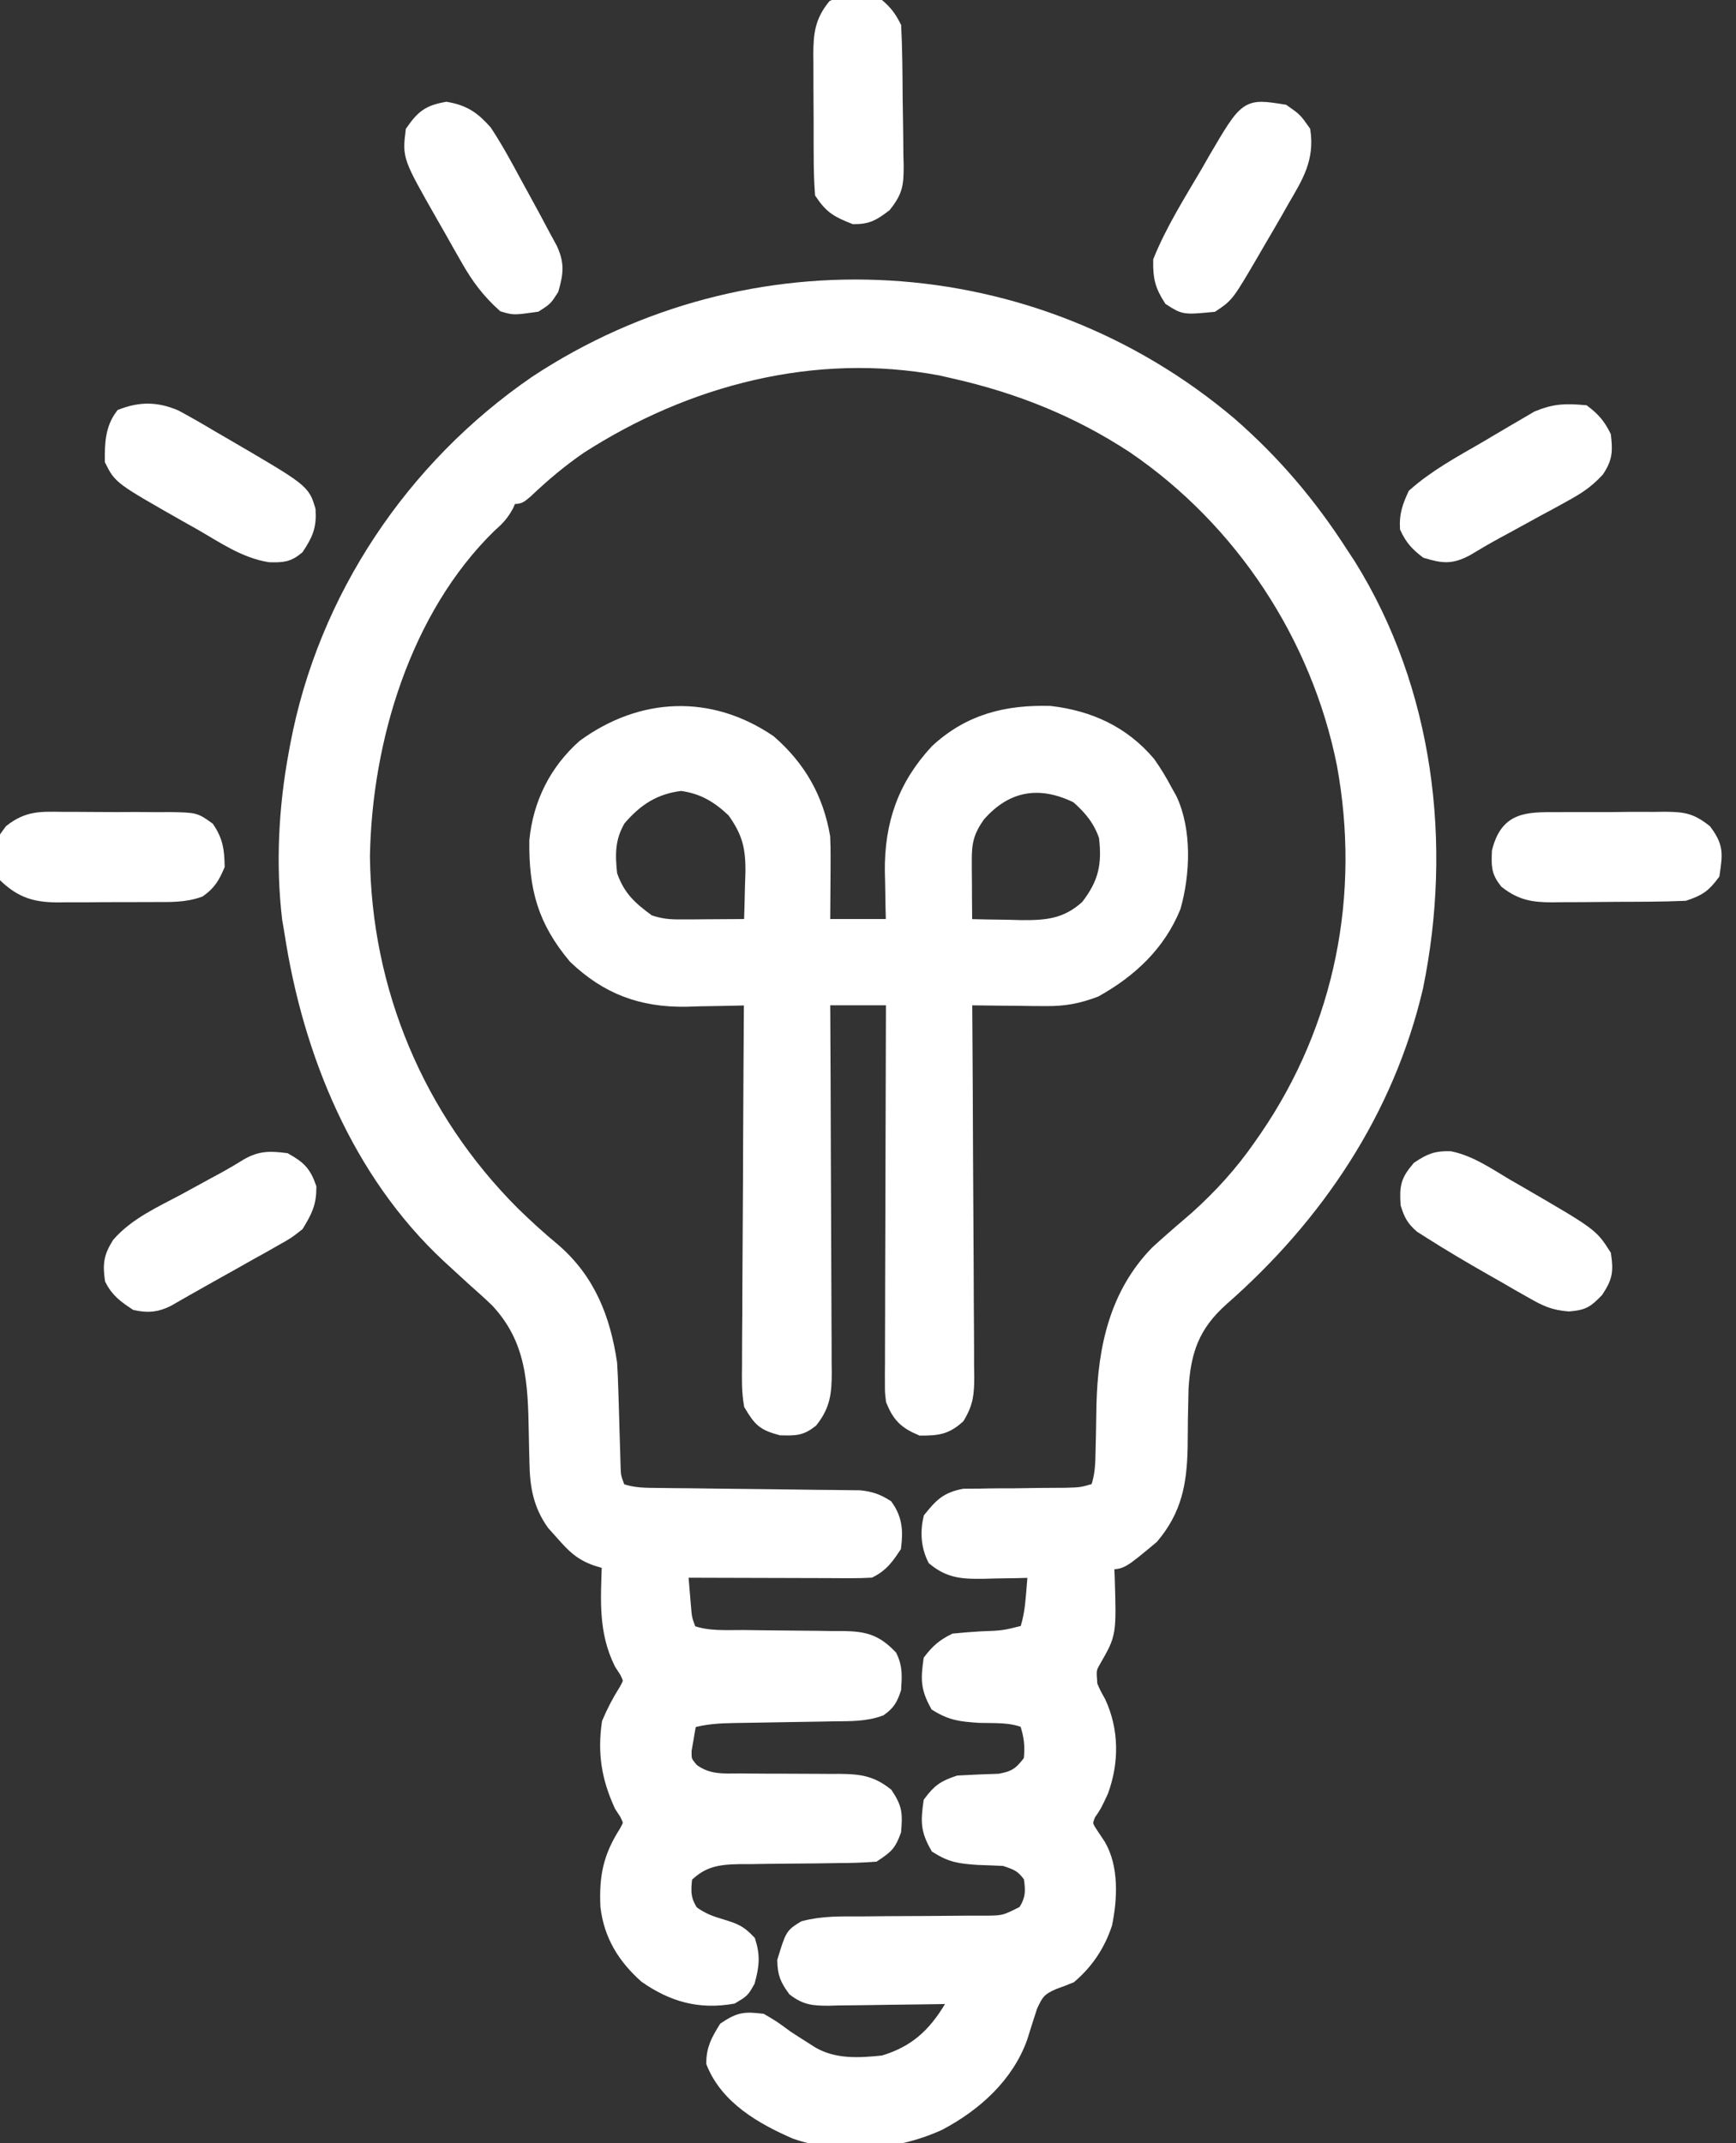 <svg width="47" height="58" viewBox="0 0 47 58" fill="none" xmlns="http://www.w3.org/2000/svg">
<rect x="0" y="0" width="47" height="58" fill="#333333" stroke="none"/>
<path d="M33.321 11.44C34.514 12.479 35.49 13.628 36.345 14.96C36.413 15.063 36.482 15.167 36.552 15.274C38.67 18.673 39.175 22.841 38.38 26.719C37.594 30.081 35.678 32.931 33.103 35.188C32.327 35.88 32.088 36.567 32.028 37.586C32.014 38.111 32.007 38.637 32.004 39.162C31.985 40.134 31.851 40.869 31.215 41.623C30.375 42.323 30.375 42.323 30.013 42.323C30.019 42.441 30.024 42.56 30.029 42.682C30.076 44.224 30.076 44.224 29.66 44.946C29.528 45.179 29.528 45.179 29.561 45.602C29.659 45.826 29.659 45.826 29.787 46.054C30.146 46.83 30.149 47.683 29.858 48.485C29.674 48.881 29.674 48.881 29.512 49.114C29.41 49.37 29.41 49.37 29.653 49.729C29.696 49.793 29.738 49.857 29.782 49.923C30.145 50.542 30.101 51.393 29.961 52.075C29.772 52.646 29.454 53.125 28.996 53.517C28.844 53.58 28.691 53.639 28.536 53.693C28.177 53.85 28.101 53.947 27.936 54.312C27.845 54.591 27.756 54.871 27.669 55.151C27.292 56.209 26.42 56.989 25.442 57.506C24.257 58.049 22.773 58.169 21.526 57.742C20.612 57.344 19.658 56.8 19.272 55.834C19.272 55.44 19.405 55.205 19.611 54.873C20.011 54.607 20.158 54.592 20.629 54.647C20.954 54.838 20.954 54.838 21.307 55.099C21.464 55.202 21.622 55.304 21.78 55.403C21.854 55.45 21.928 55.498 22.005 55.546C22.594 55.884 23.25 55.847 23.908 55.778C24.757 55.525 25.267 55.059 25.717 54.308C25.754 54.233 25.791 54.159 25.83 54.082C25.709 54.084 25.588 54.087 25.463 54.089C25.014 54.097 24.565 54.102 24.116 54.107C23.921 54.109 23.727 54.112 23.532 54.116C23.253 54.121 22.974 54.124 22.694 54.126C22.564 54.13 22.564 54.13 22.431 54.133C22.029 54.133 21.806 54.117 21.481 53.869C21.27 53.579 21.202 53.425 21.194 53.064C21.413 52.346 21.413 52.346 21.754 52.138C22.269 52.001 22.77 52.015 23.3 52.016C23.539 52.013 23.777 52.011 24.015 52.009C24.39 52.006 24.765 52.004 25.139 52.004C25.502 52.002 25.864 51.999 26.226 51.995C26.338 51.995 26.45 51.996 26.566 51.996C27.177 51.995 27.177 51.995 27.71 51.725C27.92 51.394 27.922 51.188 27.865 50.803C27.655 50.513 27.533 50.466 27.187 50.351C26.946 50.339 26.706 50.33 26.466 50.322C25.985 50.286 25.757 50.263 25.342 50.004C25.074 49.538 25.075 49.302 25.151 48.768C25.401 48.432 25.546 48.335 25.943 48.202C26.315 48.18 26.687 48.166 27.059 48.154C27.476 48.078 27.614 47.972 27.865 47.637C27.905 47.244 27.877 46.994 27.752 46.619C27.361 46.458 26.932 46.49 26.515 46.478C26.017 46.443 25.766 46.423 25.335 46.16C25.077 45.693 25.076 45.454 25.151 44.923C25.363 44.648 25.522 44.511 25.83 44.358C26.07 44.334 26.31 44.316 26.551 44.301C27.163 44.279 27.163 44.279 27.752 44.132C27.865 43.792 27.899 43.505 27.929 43.149C27.938 43.037 27.948 42.925 27.957 42.809C27.964 42.723 27.971 42.637 27.978 42.549C27.83 42.553 27.681 42.557 27.528 42.561C27.332 42.564 27.136 42.567 26.939 42.57C26.793 42.574 26.793 42.574 26.643 42.578C26.091 42.585 25.709 42.578 25.264 42.209C25.086 41.852 25.059 41.462 25.151 41.079C25.451 40.706 25.62 40.532 26.096 40.441C26.236 40.44 26.378 40.439 26.523 40.438C26.599 40.436 26.675 40.435 26.753 40.433C26.994 40.429 27.235 40.429 27.476 40.429C27.718 40.426 27.959 40.423 28.201 40.419C28.42 40.416 28.639 40.416 28.858 40.415C29.278 40.403 29.278 40.403 29.674 40.287C29.796 39.923 29.805 39.649 29.811 39.266C29.814 39.13 29.817 38.994 29.821 38.854C29.827 38.569 29.832 38.285 29.836 38C29.875 36.471 30.194 35.001 31.299 33.87C31.434 33.746 31.571 33.623 31.709 33.503C31.783 33.438 31.857 33.374 31.933 33.307C32.077 33.182 32.221 33.057 32.367 32.934C33.021 32.345 33.58 31.732 34.084 31.008C34.142 30.924 34.201 30.84 34.261 30.754C36.297 27.775 36.992 24.216 36.342 20.685C35.648 17.228 33.592 14.107 30.678 12.119C29.172 11.13 27.583 10.495 25.83 10.098C25.707 10.07 25.585 10.042 25.458 10.013C22.05 9.375 18.591 10.279 15.717 12.133C15.196 12.491 14.726 12.887 14.268 13.323C14.071 13.49 14.071 13.49 13.845 13.49C13.814 13.558 13.784 13.626 13.753 13.696C13.616 13.946 13.492 14.074 13.279 14.26C10.977 16.509 9.919 20.036 9.866 23.171C9.902 26.814 11.336 30.232 13.915 32.81C14.269 33.156 14.63 33.484 15.011 33.8C15.967 34.623 16.377 35.673 16.558 36.895C16.573 37.136 16.583 37.377 16.59 37.617C16.596 37.818 16.596 37.818 16.603 38.023C16.611 38.304 16.619 38.585 16.627 38.866C16.631 39 16.635 39.133 16.64 39.271C16.643 39.393 16.646 39.515 16.65 39.64C16.659 39.959 16.659 39.959 16.784 40.287C17.134 40.425 17.49 40.416 17.862 40.42C17.987 40.422 18.113 40.423 18.242 40.425C18.376 40.426 18.511 40.427 18.65 40.428C18.935 40.432 19.22 40.436 19.505 40.439C19.955 40.445 20.404 40.45 20.854 40.454C21.288 40.459 21.721 40.465 22.155 40.471C22.357 40.472 22.357 40.472 22.563 40.474C22.689 40.475 22.814 40.477 22.943 40.479C23.053 40.48 23.163 40.481 23.277 40.483C23.58 40.515 23.764 40.578 24.021 40.74C24.281 41.104 24.301 41.432 24.247 41.87C24.043 42.176 23.898 42.384 23.568 42.549C23.404 42.559 23.24 42.562 23.076 42.562C22.923 42.562 22.923 42.562 22.767 42.562C22.657 42.561 22.547 42.56 22.433 42.56C22.321 42.56 22.208 42.559 22.092 42.559C21.732 42.559 21.371 42.557 21.01 42.556C20.766 42.555 20.522 42.555 20.278 42.554C19.679 42.553 19.08 42.551 18.48 42.549C18.496 42.749 18.513 42.949 18.53 43.149C18.539 43.261 18.548 43.372 18.558 43.487C18.584 43.803 18.584 43.803 18.706 44.132C19.166 44.304 19.663 44.262 20.148 44.265C20.345 44.267 20.541 44.27 20.738 44.273C21.048 44.277 21.357 44.28 21.667 44.282C21.966 44.283 22.265 44.288 22.564 44.293C22.657 44.293 22.749 44.292 22.844 44.292C23.414 44.304 23.72 44.38 24.134 44.81C24.291 45.124 24.268 45.366 24.247 45.715C24.155 45.99 24.085 46.122 23.848 46.29C23.431 46.444 23.015 46.431 22.576 46.436C22.479 46.438 22.383 46.44 22.284 46.442C21.977 46.448 21.671 46.452 21.364 46.457C21.057 46.462 20.75 46.467 20.443 46.473C20.252 46.476 20.061 46.48 19.871 46.482C19.465 46.489 19.097 46.51 18.706 46.619C18.675 46.779 18.648 46.939 18.622 47.1C18.606 47.189 18.59 47.278 18.574 47.37C18.572 47.649 18.572 47.649 18.759 47.876C19.166 48.178 19.547 48.151 20.035 48.146C20.131 48.147 20.226 48.148 20.325 48.149C20.631 48.153 20.937 48.153 21.244 48.153C21.549 48.153 21.855 48.154 22.16 48.157C22.351 48.159 22.541 48.16 22.731 48.158C23.253 48.163 23.597 48.201 24.021 48.541C24.284 48.936 24.285 49.096 24.247 49.559C24.11 49.937 24.03 50.005 23.681 50.237C23.352 50.261 23.033 50.272 22.704 50.272C22.506 50.275 22.309 50.278 22.112 50.281C21.801 50.284 21.491 50.287 21.18 50.289C20.88 50.291 20.58 50.296 20.28 50.301C20.187 50.301 20.095 50.301 20 50.301C19.428 50.311 19.017 50.379 18.593 50.803C18.551 51.185 18.542 51.403 18.756 51.729C19.038 51.928 19.235 52 19.562 52.096C19.914 52.205 20.044 52.253 20.304 52.527C20.436 52.945 20.404 53.208 20.289 53.63C20.134 53.905 20.134 53.905 19.837 54.082C18.94 54.239 18.203 54.032 17.463 53.517C16.871 52.991 16.498 52.386 16.405 51.596C16.369 50.792 16.475 50.254 16.909 49.573C17.041 49.336 17.041 49.336 16.926 49.1C16.879 49.028 16.832 48.955 16.784 48.881C16.436 48.13 16.324 47.445 16.445 46.619C16.578 46.303 16.726 46.022 16.909 45.732C17.041 45.492 17.041 45.492 16.926 45.254C16.879 45.182 16.832 45.11 16.784 45.036C16.343 44.154 16.414 43.286 16.445 42.323C16.339 42.291 16.233 42.259 16.125 42.226C15.694 42.07 15.503 41.872 15.201 41.531C15.12 41.44 15.038 41.349 14.954 41.255C14.583 40.731 14.495 40.218 14.484 39.585C14.481 39.453 14.477 39.322 14.474 39.187C14.472 39.051 14.469 38.915 14.466 38.775C14.441 37.413 14.405 36.266 13.43 35.224C13.224 35.026 13.013 34.837 12.799 34.648C12.646 34.509 12.495 34.37 12.343 34.23C12.234 34.13 12.234 34.13 12.123 34.028C9.678 31.757 8.348 28.494 7.852 25.249C7.831 25.125 7.81 25 7.788 24.872C7.612 23.392 7.693 21.849 7.965 20.387C7.978 20.314 7.992 20.24 8.006 20.165C8.759 16.174 11.139 12.625 14.482 10.327C20.326 6.467 27.979 6.924 33.321 11.44Z" fill="white" stroke="white" stroke-width="0.3"/>
<path d="M20.857 20.047C21.666 20.753 22.145 21.592 22.326 22.647C22.335 22.839 22.339 23.03 22.337 23.222C22.337 23.38 22.337 23.38 22.336 23.541C22.335 23.704 22.335 23.704 22.334 23.87C22.333 23.98 22.332 24.091 22.332 24.205C22.331 24.477 22.329 24.75 22.326 25.022C22.924 25.022 23.52 25.022 24.136 25.022C24.132 24.863 24.128 24.705 24.124 24.542C24.12 24.33 24.117 24.117 24.114 23.905C24.111 23.801 24.109 23.698 24.106 23.591C24.092 22.301 24.454 21.252 25.337 20.301C26.227 19.477 27.234 19.223 28.432 19.255C29.508 19.382 30.42 19.797 31.128 20.632C31.305 20.882 31.455 21.133 31.598 21.404C31.636 21.471 31.675 21.54 31.714 21.61C32.122 22.475 32.073 23.651 31.817 24.555C31.403 25.576 30.625 26.301 29.676 26.831C29.204 27.013 28.817 27.084 28.313 27.079C28.188 27.078 28.062 27.078 27.933 27.077C27.739 27.074 27.739 27.074 27.542 27.071C27.41 27.07 27.278 27.069 27.142 27.068C26.819 27.065 26.495 27.062 26.171 27.057C26.172 27.193 26.173 27.329 26.174 27.47C26.183 28.752 26.19 30.035 26.194 31.318C26.197 31.977 26.2 32.637 26.205 33.296C26.21 33.933 26.212 34.569 26.214 35.205C26.215 35.448 26.216 35.691 26.219 35.934C26.222 36.274 26.222 36.614 26.222 36.954C26.224 37.054 26.225 37.155 26.227 37.258C26.224 37.718 26.207 37.965 25.966 38.367C25.623 38.677 25.384 38.703 24.927 38.703C24.49 38.519 24.313 38.344 24.136 37.912C24.108 37.687 24.108 37.687 24.108 37.445C24.108 37.353 24.108 37.261 24.107 37.167C24.109 37.017 24.109 37.017 24.11 36.864C24.11 36.758 24.11 36.652 24.11 36.543C24.11 36.193 24.112 35.843 24.113 35.493C24.114 35.25 24.114 35.008 24.114 34.765C24.115 34.126 24.117 33.487 24.12 32.849C24.122 32.197 24.123 31.545 24.125 30.893C24.127 29.615 24.131 28.336 24.136 27.057C23.538 27.057 22.942 27.057 22.326 27.057C22.328 27.259 22.328 27.259 22.329 27.465C22.336 28.735 22.341 30.004 22.344 31.273C22.346 31.926 22.348 32.579 22.352 33.231C22.356 33.861 22.358 34.491 22.359 35.121C22.359 35.361 22.36 35.601 22.362 35.842C22.365 36.178 22.365 36.515 22.365 36.851C22.366 36.951 22.367 37.05 22.369 37.153C22.366 37.689 22.334 38.04 21.987 38.477C21.687 38.713 21.527 38.703 21.139 38.696C20.648 38.565 20.55 38.458 20.291 38.025C20.228 37.667 20.234 37.316 20.24 36.954C20.24 36.847 20.24 36.74 20.24 36.629C20.24 36.276 20.244 35.923 20.247 35.57C20.248 35.325 20.248 35.08 20.249 34.835C20.251 34.191 20.255 33.546 20.26 32.902C20.265 32.244 20.267 31.586 20.269 30.928C20.274 29.638 20.282 28.347 20.291 27.057C20.211 27.059 20.131 27.062 20.048 27.064C19.679 27.074 19.31 27.079 18.942 27.085C18.815 27.089 18.689 27.093 18.559 27.097C17.356 27.111 16.42 26.763 15.542 25.926C14.705 24.929 14.464 24.042 14.481 22.746C14.582 21.733 15.024 20.846 15.786 20.169C17.359 19.021 19.228 18.936 20.857 20.047ZM16.786 22.195C16.499 22.68 16.5 23.115 16.56 23.665C16.766 24.261 17.081 24.547 17.578 24.909C17.91 25.02 18.123 25.035 18.469 25.033C18.575 25.032 18.681 25.032 18.791 25.032C18.901 25.031 19.012 25.03 19.125 25.029C19.237 25.028 19.349 25.028 19.464 25.027C19.74 25.026 20.015 25.024 20.291 25.022C20.305 24.661 20.312 24.301 20.32 23.941C20.323 23.839 20.327 23.738 20.331 23.634C20.341 22.936 20.246 22.539 19.839 21.969C19.419 21.571 19.017 21.331 18.44 21.255C17.729 21.34 17.244 21.659 16.786 22.195ZM26.517 22.089C26.222 22.509 26.157 22.788 26.16 23.288C26.16 23.389 26.16 23.49 26.161 23.594C26.162 23.699 26.163 23.804 26.164 23.912C26.164 24.018 26.165 24.125 26.165 24.234C26.167 24.497 26.168 24.759 26.171 25.022C26.552 25.032 26.934 25.038 27.316 25.043C27.423 25.046 27.531 25.049 27.642 25.052C28.348 25.059 28.865 25.01 29.41 24.513C29.888 23.899 29.992 23.409 29.902 22.647C29.75 22.2 29.5 21.9 29.146 21.587C28.149 21.098 27.256 21.241 26.517 22.089Z" fill="white"/>
<path d="M20.857 20.047C21.666 20.753 22.145 21.592 22.326 22.647C22.335 22.839 22.339 23.03 22.337 23.222C22.337 23.38 22.337 23.38 22.336 23.541C22.335 23.704 22.335 23.704 22.334 23.87C22.333 23.98 22.332 24.091 22.332 24.205C22.331 24.477 22.329 24.75 22.326 25.022C22.924 25.022 23.52 25.022 24.136 25.022C24.132 24.863 24.128 24.705 24.124 24.542C24.12 24.33 24.117 24.117 24.114 23.905C24.111 23.801 24.109 23.698 24.106 23.591C24.092 22.301 24.454 21.252 25.337 20.301C26.227 19.477 27.234 19.223 28.432 19.255C29.508 19.382 30.42 19.797 31.128 20.632C31.305 20.882 31.455 21.133 31.598 21.404C31.636 21.471 31.675 21.54 31.714 21.61C32.122 22.475 32.073 23.651 31.817 24.555C31.403 25.576 30.625 26.301 29.676 26.831C29.204 27.013 28.817 27.084 28.313 27.079C28.188 27.078 28.062 27.078 27.933 27.077C27.739 27.074 27.739 27.074 27.542 27.071C27.41 27.07 27.278 27.069 27.142 27.068C26.819 27.065 26.495 27.062 26.171 27.057C26.172 27.193 26.173 27.329 26.174 27.47C26.183 28.752 26.19 30.035 26.194 31.318C26.197 31.977 26.2 32.637 26.205 33.296C26.21 33.933 26.212 34.569 26.214 35.205C26.215 35.448 26.216 35.691 26.219 35.934C26.222 36.274 26.222 36.614 26.222 36.954C26.224 37.054 26.225 37.155 26.227 37.258C26.224 37.718 26.207 37.965 25.966 38.367C25.623 38.677 25.384 38.703 24.927 38.703C24.49 38.519 24.313 38.344 24.136 37.912C24.108 37.687 24.108 37.687 24.108 37.445C24.108 37.353 24.108 37.261 24.107 37.167C24.109 37.017 24.109 37.017 24.11 36.864C24.11 36.758 24.11 36.652 24.11 36.543C24.11 36.193 24.112 35.843 24.113 35.493C24.114 35.25 24.114 35.008 24.114 34.765C24.115 34.126 24.117 33.487 24.12 32.849C24.122 32.197 24.123 31.545 24.125 30.893C24.127 29.615 24.131 28.336 24.136 27.057C23.538 27.057 22.942 27.057 22.326 27.057C22.328 27.259 22.328 27.259 22.329 27.465C22.336 28.735 22.341 30.004 22.344 31.273C22.346 31.926 22.348 32.579 22.352 33.231C22.356 33.861 22.358 34.491 22.359 35.121C22.359 35.361 22.36 35.601 22.362 35.842C22.365 36.178 22.365 36.515 22.365 36.851C22.366 36.951 22.367 37.05 22.369 37.153C22.366 37.689 22.334 38.04 21.987 38.477C21.687 38.713 21.527 38.703 21.139 38.696C20.648 38.565 20.55 38.458 20.291 38.025C20.228 37.667 20.234 37.316 20.24 36.954C20.24 36.847 20.24 36.74 20.24 36.629C20.24 36.276 20.244 35.923 20.247 35.57C20.248 35.325 20.248 35.08 20.249 34.835C20.251 34.191 20.255 33.546 20.26 32.902C20.265 32.244 20.267 31.586 20.269 30.928C20.274 29.638 20.282 28.347 20.291 27.057C20.211 27.059 20.131 27.062 20.048 27.064C19.679 27.074 19.31 27.079 18.942 27.085C18.815 27.089 18.689 27.093 18.559 27.097C17.356 27.111 16.42 26.763 15.542 25.926C14.705 24.929 14.464 24.042 14.481 22.746C14.582 21.733 15.024 20.846 15.786 20.169C17.359 19.021 19.228 18.936 20.857 20.047ZM16.786 22.195C16.499 22.68 16.5 23.115 16.56 23.665C16.766 24.261 17.081 24.547 17.578 24.909C17.91 25.02 18.123 25.035 18.469 25.033C18.575 25.032 18.681 25.032 18.791 25.032C18.901 25.031 19.012 25.03 19.125 25.029C19.237 25.028 19.349 25.028 19.464 25.027C19.74 25.026 20.015 25.024 20.291 25.022C20.305 24.661 20.312 24.301 20.32 23.941C20.323 23.839 20.327 23.738 20.331 23.634C20.341 22.936 20.246 22.539 19.839 21.969C19.419 21.571 19.017 21.331 18.44 21.255C17.729 21.34 17.244 21.659 16.786 22.195ZM26.517 22.089C26.222 22.509 26.157 22.788 26.16 23.288C26.16 23.389 26.16 23.49 26.161 23.594C26.162 23.699 26.163 23.804 26.164 23.912C26.164 24.018 26.165 24.125 26.165 24.234C26.167 24.497 26.168 24.759 26.171 25.022C26.552 25.032 26.934 25.038 27.316 25.043C27.423 25.046 27.531 25.049 27.642 25.052C28.348 25.059 28.865 25.01 29.41 24.513C29.888 23.899 29.992 23.409 29.902 22.647C29.75 22.2 29.5 21.9 29.146 21.587C28.149 21.098 27.256 21.241 26.517 22.089Z" fill="white"/>
<path d="M20.857 20.047C21.666 20.753 22.145 21.592 22.326 22.647C22.335 22.839 22.339 23.03 22.337 23.222C22.337 23.38 22.337 23.38 22.336 23.541C22.335 23.704 22.335 23.704 22.334 23.87C22.333 23.98 22.332 24.091 22.332 24.205C22.331 24.477 22.329 24.75 22.326 25.022C22.924 25.022 23.52 25.022 24.136 25.022C24.132 24.863 24.128 24.705 24.124 24.542C24.12 24.33 24.117 24.117 24.114 23.905C24.111 23.801 24.109 23.698 24.106 23.591C24.092 22.301 24.454 21.252 25.337 20.301C26.227 19.477 27.234 19.223 28.432 19.255C29.508 19.382 30.42 19.797 31.128 20.632C31.305 20.882 31.455 21.133 31.598 21.404C31.636 21.471 31.675 21.54 31.714 21.61C32.122 22.475 32.073 23.651 31.817 24.555C31.403 25.576 30.625 26.301 29.676 26.831C29.204 27.013 28.817 27.084 28.313 27.079C28.188 27.078 28.062 27.078 27.933 27.077C27.739 27.074 27.739 27.074 27.542 27.071C27.41 27.07 27.278 27.069 27.142 27.068C26.819 27.065 26.495 27.062 26.171 27.057C26.172 27.193 26.173 27.329 26.174 27.47C26.183 28.752 26.19 30.035 26.194 31.318C26.197 31.977 26.2 32.637 26.205 33.296C26.21 33.933 26.212 34.569 26.214 35.205C26.215 35.448 26.216 35.691 26.219 35.934C26.222 36.274 26.222 36.614 26.222 36.954C26.224 37.054 26.225 37.155 26.227 37.258C26.224 37.718 26.207 37.965 25.966 38.367C25.623 38.677 25.384 38.703 24.927 38.703C24.49 38.519 24.313 38.344 24.136 37.912C24.108 37.687 24.108 37.687 24.108 37.445C24.108 37.353 24.108 37.261 24.107 37.167C24.109 37.017 24.109 37.017 24.11 36.864C24.11 36.758 24.11 36.652 24.11 36.543C24.11 36.193 24.112 35.843 24.113 35.493C24.114 35.25 24.114 35.008 24.114 34.765C24.115 34.126 24.117 33.487 24.12 32.849C24.122 32.197 24.123 31.545 24.125 30.893C24.127 29.615 24.131 28.336 24.136 27.057C23.538 27.057 22.942 27.057 22.326 27.057C22.328 27.259 22.328 27.259 22.329 27.465C22.336 28.735 22.341 30.004 22.344 31.273C22.346 31.926 22.348 32.579 22.352 33.231C22.356 33.861 22.358 34.491 22.359 35.121C22.359 35.361 22.36 35.601 22.362 35.842C22.365 36.178 22.365 36.515 22.365 36.851C22.366 36.951 22.367 37.05 22.369 37.153C22.366 37.689 22.334 38.04 21.987 38.477C21.687 38.713 21.527 38.703 21.139 38.696C20.648 38.565 20.55 38.458 20.291 38.025C20.228 37.667 20.234 37.316 20.24 36.954C20.24 36.847 20.24 36.74 20.24 36.629C20.24 36.276 20.244 35.923 20.247 35.57C20.248 35.325 20.248 35.08 20.249 34.835C20.251 34.191 20.255 33.546 20.26 32.902C20.265 32.244 20.267 31.586 20.269 30.928C20.274 29.638 20.282 28.347 20.291 27.057C20.211 27.059 20.131 27.062 20.048 27.064C19.679 27.074 19.31 27.079 18.942 27.085C18.815 27.089 18.689 27.093 18.559 27.097C17.356 27.111 16.42 26.763 15.542 25.926C14.705 24.929 14.464 24.042 14.481 22.746C14.582 21.733 15.024 20.846 15.786 20.169C17.359 19.021 19.228 18.936 20.857 20.047ZM16.786 22.195C16.499 22.68 16.5 23.115 16.56 23.665C16.766 24.261 17.081 24.547 17.578 24.909C17.91 25.02 18.123 25.035 18.469 25.033C18.575 25.032 18.681 25.032 18.791 25.032C18.901 25.031 19.012 25.03 19.125 25.029C19.237 25.028 19.349 25.028 19.464 25.027C19.74 25.026 20.015 25.024 20.291 25.022C20.305 24.661 20.312 24.301 20.32 23.941C20.323 23.839 20.327 23.738 20.331 23.634C20.341 22.936 20.246 22.539 19.839 21.969C19.419 21.571 19.017 21.331 18.44 21.255C17.729 21.34 17.244 21.659 16.786 22.195ZM26.517 22.089C26.222 22.509 26.157 22.788 26.16 23.288C26.16 23.389 26.16 23.49 26.161 23.594C26.162 23.699 26.163 23.804 26.164 23.912C26.164 24.018 26.165 24.125 26.165 24.234C26.167 24.497 26.168 24.759 26.171 25.022C26.552 25.032 26.934 25.038 27.316 25.043C27.423 25.046 27.531 25.049 27.642 25.052C28.348 25.059 28.865 25.01 29.41 24.513C29.888 23.899 29.992 23.409 29.902 22.647C29.75 22.2 29.5 21.9 29.146 21.587C28.149 21.098 27.256 21.241 26.517 22.089Z" stroke="white" stroke-width="0.3"/>
<path d="M4.759 11.242C5.096 11.421 5.424 11.611 5.751 11.807C5.863 11.872 5.974 11.936 6.089 12.003C8.233 13.253 8.233 13.253 8.394 13.8C8.421 14.255 8.325 14.469 8.076 14.846C7.804 15.07 7.653 15.073 7.3 15.067C6.613 14.959 6.02 14.545 5.426 14.203C5.303 14.134 5.179 14.064 5.052 13.993C3.233 12.96 3.233 12.96 2.988 12.472C2.984 12.015 2.998 11.591 3.278 11.221C3.805 11.018 4.245 11.025 4.759 11.242Z" fill="white" stroke="white" stroke-width="0.3"/>
<path d="M7.738 31.355C8.126 31.574 8.269 31.71 8.416 32.132C8.416 32.573 8.304 32.788 8.077 33.164C7.806 33.378 7.806 33.378 7.486 33.557C7.369 33.623 7.253 33.69 7.132 33.759C7.01 33.826 6.888 33.894 6.763 33.963C6.643 34.031 6.524 34.098 6.401 34.168C6.166 34.301 5.931 34.433 5.695 34.563C5.483 34.681 5.272 34.8 5.062 34.92C4.972 34.971 4.883 35.022 4.79 35.075C4.713 35.12 4.635 35.164 4.555 35.21C4.236 35.366 4.013 35.383 3.667 35.312C3.362 35.109 3.154 34.964 2.989 34.634C2.931 34.21 2.955 34.01 3.186 33.644C3.663 33.099 4.339 32.801 4.968 32.465C5.221 32.326 5.474 32.188 5.727 32.05C5.839 31.99 5.951 31.929 6.066 31.867C6.274 31.753 6.479 31.632 6.68 31.506C7.056 31.293 7.313 31.302 7.738 31.355Z" fill="white" stroke="white" stroke-width="0.3"/>
<path d="M42.9 11.114C43.175 11.325 43.311 11.485 43.465 11.792C43.511 12.202 43.509 12.404 43.276 12.751C42.995 13.055 42.741 13.223 42.378 13.421C42.255 13.489 42.133 13.556 42.007 13.626C41.879 13.695 41.752 13.763 41.62 13.834C41.369 13.972 41.117 14.11 40.866 14.248C40.747 14.312 40.629 14.376 40.507 14.442C40.243 14.587 39.985 14.738 39.727 14.894C39.293 15.125 39.069 15.098 38.603 14.958C38.336 14.754 38.193 14.597 38.052 14.294C38.031 13.935 38.115 13.7 38.264 13.375C38.839 12.864 39.512 12.499 40.175 12.116C40.319 12.032 40.462 11.947 40.605 11.862C40.814 11.737 41.024 11.615 41.234 11.493C41.42 11.384 41.42 11.384 41.611 11.272C42.091 11.074 42.384 11.068 42.9 11.114Z" fill="white" stroke="white" stroke-width="0.3"/>
<path d="M39.266 31.307C39.826 31.424 40.311 31.762 40.797 32.051C40.909 32.115 41.021 32.18 41.136 32.246C43.105 33.389 43.105 33.389 43.468 33.959C43.534 34.403 43.507 34.579 43.256 34.955C42.974 35.246 42.879 35.308 42.477 35.343C42.056 35.312 41.827 35.202 41.463 34.993C41.342 34.925 41.221 34.857 41.097 34.786C40.972 34.714 40.848 34.641 40.719 34.567C40.596 34.497 40.473 34.427 40.346 34.355C39.79 34.038 39.239 33.713 38.699 33.37C38.58 33.295 38.58 33.295 38.459 33.218C38.231 33.024 38.157 32.879 38.069 32.595C38.038 32.111 38.07 31.948 38.38 31.584C38.708 31.366 38.877 31.295 39.266 31.307Z" fill="white" stroke="white" stroke-width="0.3"/>
<path d="M34.763 2.978C35.096 3.211 35.096 3.211 35.329 3.544C35.438 4.304 35.134 4.789 34.763 5.423C34.707 5.522 34.651 5.621 34.593 5.723C34.425 6.016 34.256 6.306 34.085 6.596C34.014 6.717 34.014 6.717 33.943 6.841C33.256 8.016 33.256 8.016 32.841 8.293C32.054 8.368 32.054 8.368 31.661 8.116C31.414 7.73 31.364 7.511 31.371 7.049C31.711 6.205 32.213 5.415 32.672 4.632C32.766 4.467 32.766 4.467 32.862 4.299C33.733 2.813 33.733 2.813 34.763 2.978Z" fill="white" stroke="white" stroke-width="0.3"/>
<path d="M12.086 2.906C12.583 2.993 12.839 3.173 13.167 3.542C13.466 3.996 13.723 4.47 13.98 4.948C14.05 5.075 14.119 5.201 14.191 5.332C14.38 5.676 14.567 6.021 14.75 6.369C14.814 6.486 14.877 6.603 14.943 6.724C15.136 7.151 15.101 7.391 14.976 7.838C14.8 8.114 14.8 8.114 14.524 8.291C13.912 8.378 13.912 8.378 13.62 8.291C13.2 7.913 12.914 7.532 12.636 7.043C12.562 6.914 12.489 6.785 12.413 6.653C12.337 6.518 12.261 6.383 12.185 6.248C12.108 6.113 12.031 5.978 11.953 5.843C11.045 4.248 11.045 4.248 11.132 3.542C11.422 3.128 11.587 2.997 12.086 2.906Z" fill="white" stroke="white" stroke-width="0.3"/>
<path d="M42.156 22.13C42.259 22.13 42.363 22.129 42.469 22.128C42.688 22.127 42.906 22.128 43.125 22.129C43.459 22.131 43.792 22.127 44.126 22.122C44.338 22.122 44.551 22.123 44.763 22.123C44.863 22.122 44.962 22.12 45.065 22.119C45.571 22.126 45.777 22.144 46.187 22.467C46.524 22.916 46.485 23.114 46.407 23.664C46.157 24 46.013 24.097 45.615 24.23C45.297 24.243 44.981 24.251 44.662 24.253C44.522 24.253 44.522 24.253 44.379 24.255C44.181 24.256 43.983 24.256 43.785 24.257C43.483 24.258 43.181 24.261 42.879 24.265C42.687 24.266 42.494 24.266 42.302 24.267C42.212 24.268 42.122 24.27 42.029 24.271C41.509 24.269 41.179 24.222 40.753 23.89C40.516 23.588 40.528 23.433 40.541 23.042C40.771 22.123 41.326 22.126 42.156 22.13Z" fill="white" stroke="white" stroke-width="0.3"/>
<path d="M23.683 0.037C23.958 0.249 24.095 0.408 24.249 0.716C24.281 1.355 24.284 1.994 24.288 2.634C24.29 2.848 24.293 3.062 24.298 3.276C24.304 3.585 24.306 3.893 24.308 4.202C24.311 4.297 24.313 4.393 24.316 4.491C24.314 4.986 24.297 5.178 23.98 5.579C23.663 5.819 23.514 5.917 23.118 5.917C22.673 5.743 22.481 5.64 22.213 5.239C22.19 4.901 22.179 4.574 22.18 4.236C22.179 4.137 22.179 4.039 22.178 3.937C22.177 3.729 22.177 3.52 22.178 3.312C22.178 2.993 22.176 2.675 22.173 2.357C22.172 2.154 22.172 1.951 22.172 1.748C22.171 1.654 22.17 1.559 22.169 1.461C22.174 0.932 22.208 0.579 22.553 0.15C22.914 -0.03 23.292 -0.021 23.683 0.037Z" fill="white" stroke="white" stroke-width="0.3"/>
<path d="M1.695 22.122C1.799 22.122 1.903 22.122 2.009 22.122C2.228 22.122 2.446 22.123 2.664 22.126C2.998 22.13 3.332 22.128 3.666 22.126C3.878 22.127 4.091 22.128 4.303 22.13C4.453 22.129 4.453 22.129 4.605 22.128C5.293 22.141 5.293 22.141 5.652 22.399C5.889 22.75 5.924 23.017 5.932 23.437C5.799 23.75 5.691 23.933 5.414 24.129C5.007 24.277 4.603 24.263 4.176 24.263C4.083 24.263 3.989 24.264 3.893 24.264C3.696 24.265 3.499 24.265 3.301 24.265C3 24.264 2.699 24.267 2.398 24.27C2.206 24.27 2.015 24.27 1.823 24.27C1.688 24.271 1.688 24.271 1.551 24.273C0.901 24.268 0.523 24.134 0.052 23.663C-0.038 22.879 -0.038 22.879 0.271 22.465C0.749 22.09 1.104 22.114 1.695 22.122Z" fill="white" stroke="white" stroke-width="0.3"/>
</svg>
